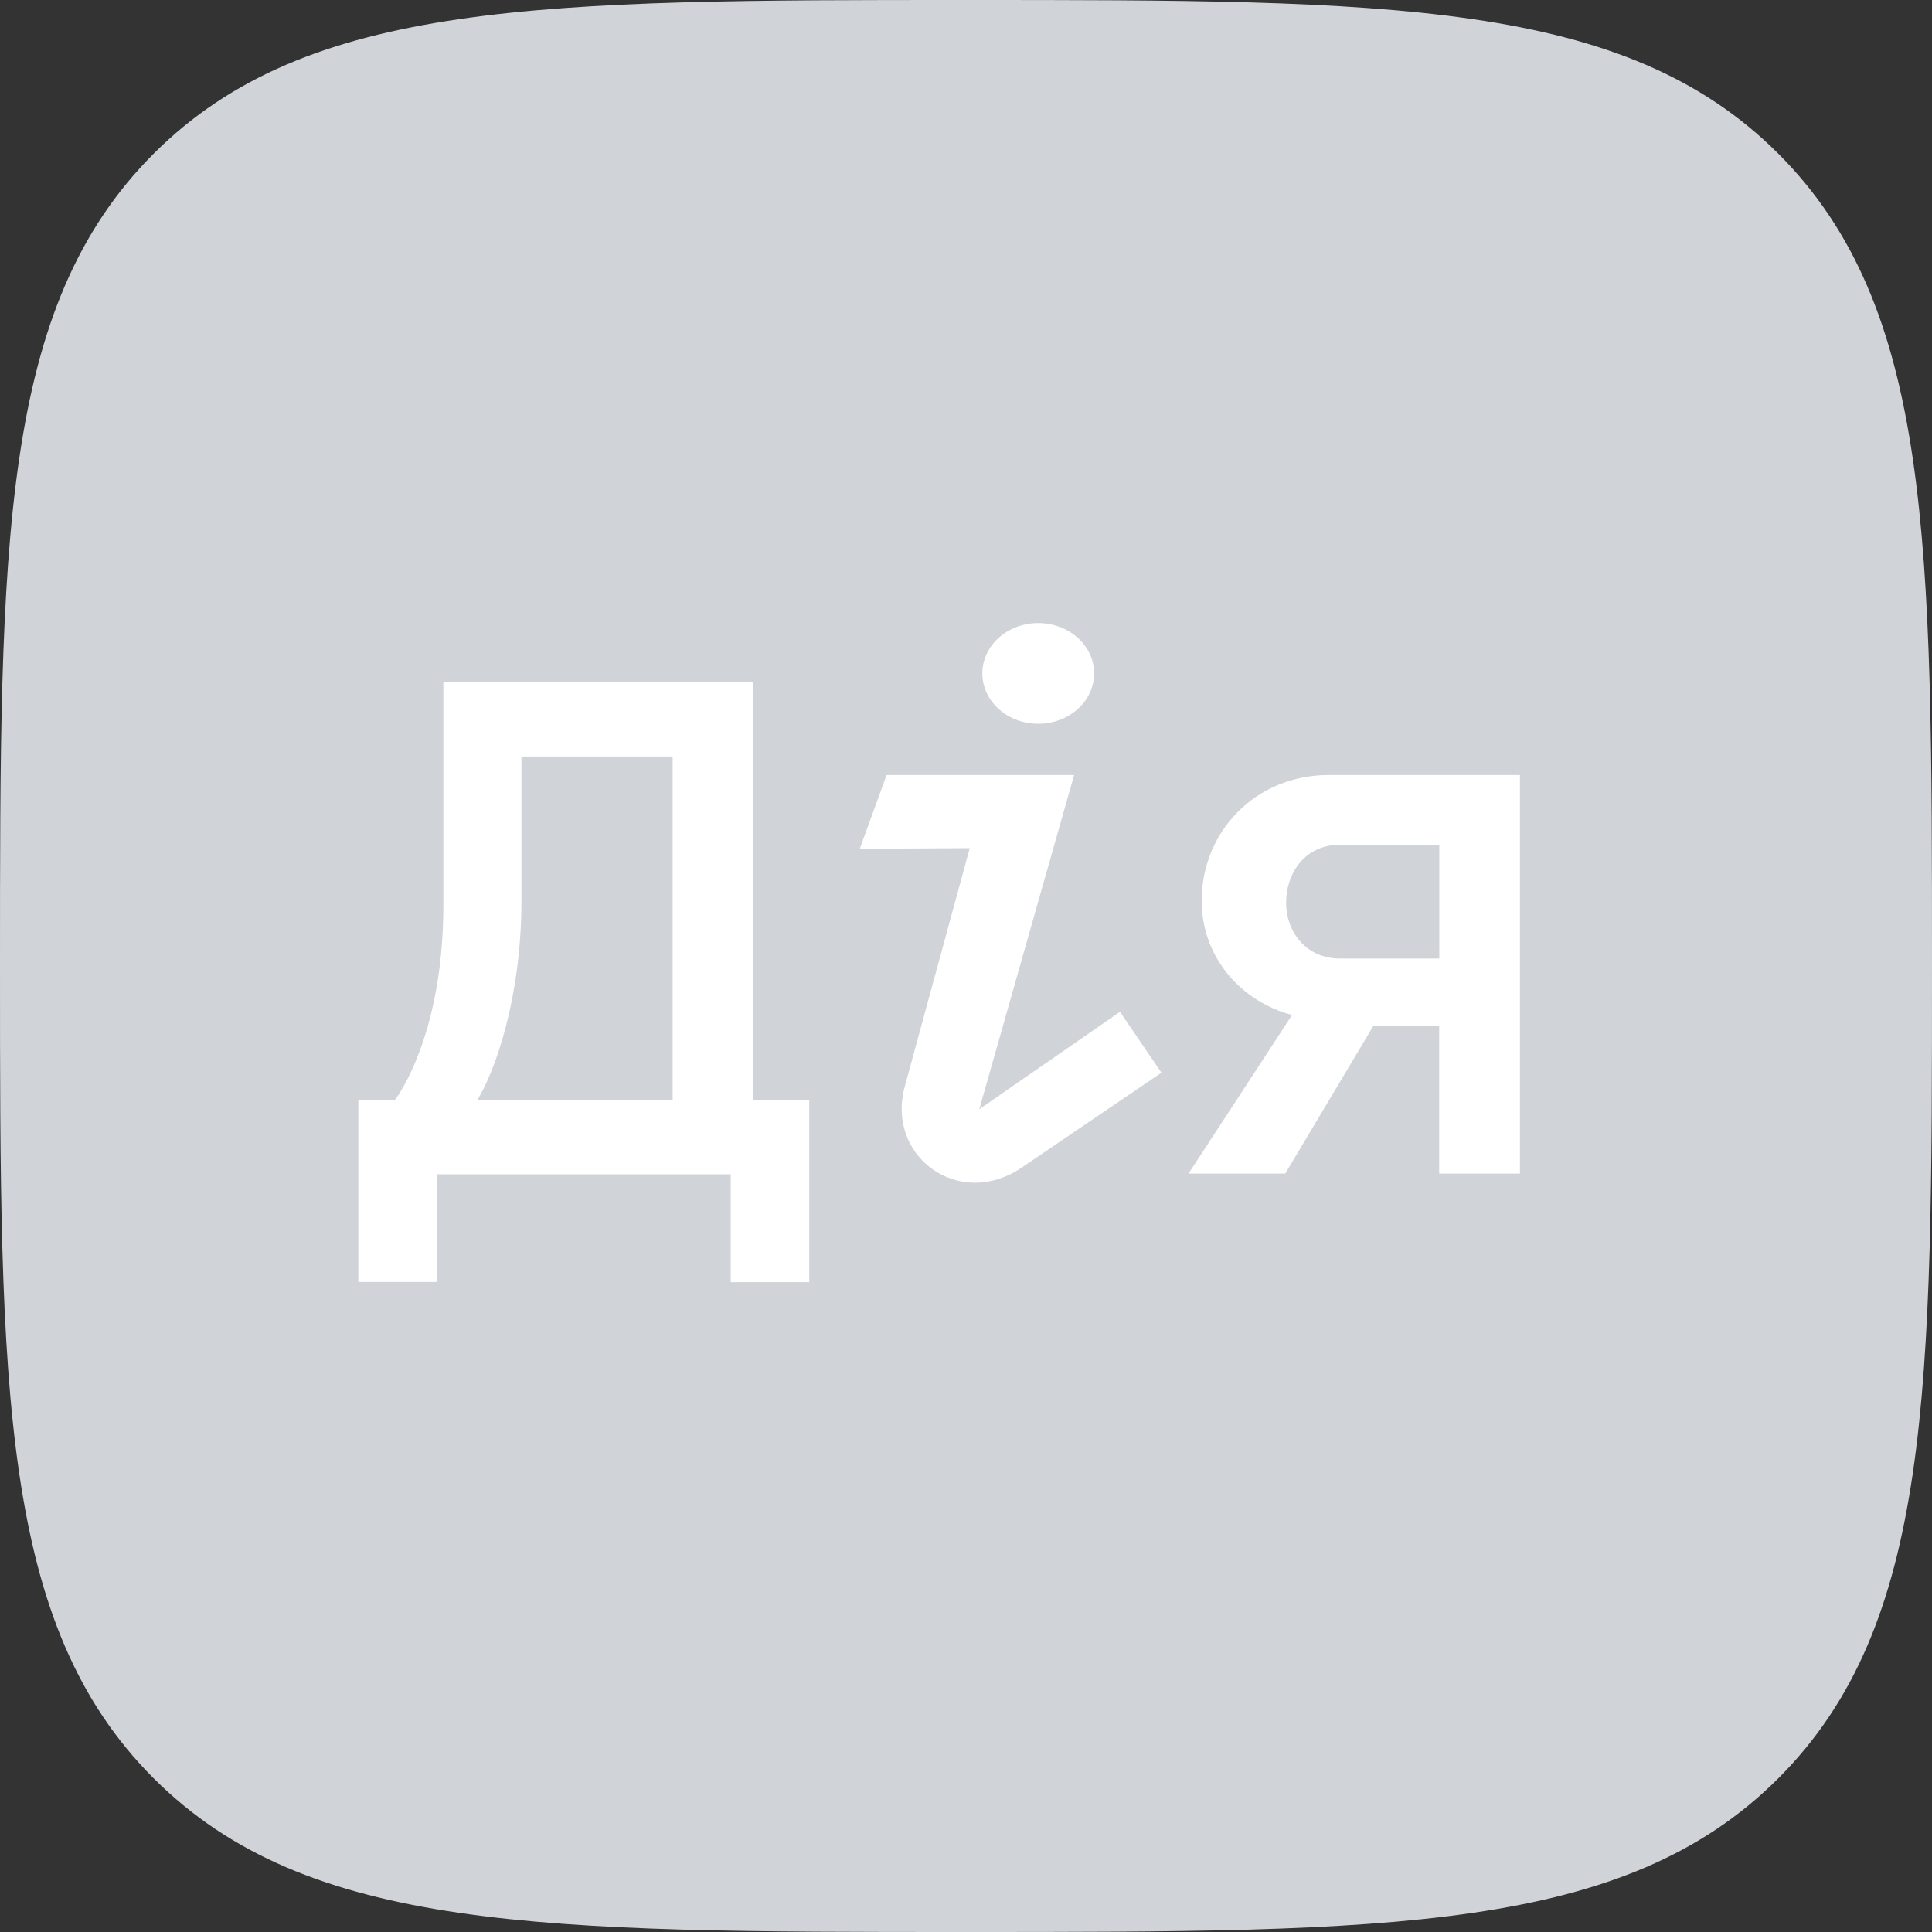<svg width="50" height="50" viewBox="0 0 50 50" fill="none" xmlns="http://www.w3.org/2000/svg">
<rect x="0" y="0" width="50" height="50" fill="#333333" stroke="none"/>
<g clip-path="url(#clip0_2785_4181)">
<path d="M25 50C35.955 50 42.045 50 46.023 46.023C50 42.045 50 35.959 50 25C50 14.041 50 7.955 46.023 3.977C42.045 0 35.955 0 25 0C14.045 0 7.955 0 3.977 3.977C0 7.955 0 14.045 0 25C0 35.955 0 42.045 3.977 46.023C7.955 50 14.045 50 25 50Z" fill="#D0D3D7"/>
<path d="M34.389 20.057C32.501 20.057 31.099 21.515 31.099 23.313C31.099 24.782 32.132 25.928 33.439 26.267L30.759 30.372H33.262L35.541 26.552H37.246V30.372H39.336V20.057H34.389ZM34.677 24.807C33.817 24.807 33.285 24.132 33.285 23.363C33.285 22.594 33.773 21.862 34.677 21.862H37.249V24.807H34.677Z" fill="white"/>
<path d="M22.945 20.057L22.251 21.966L25.097 21.95L23.412 28.131C22.931 29.934 24.809 31.296 26.413 30.236L30.058 27.762L28.985 26.185L25.344 28.707L27.798 20.057H22.945Z" fill="white"/>
<path d="M26.869 18.731C27.668 18.731 28.316 18.147 28.316 17.428C28.316 16.708 27.668 16.125 26.869 16.125C26.071 16.125 25.423 16.708 25.423 17.428C25.423 18.147 26.071 18.731 26.869 18.731Z" fill="white"/>
<path d="M19.493 28.468V17.659H11.474V23.428C11.474 26.143 10.688 27.821 10.224 28.464H9.274V33.178H11.308V30.391H18.911V33.183H20.944V28.468H19.493ZM13.495 23.309V19.577H17.408V28.462H12.358C12.816 27.713 13.495 25.807 13.495 23.309Z" fill="white"/>
</g>
<defs>
<clipPath id="clip0_2785_4181">
<rect width="50" height="50" fill="white"/>
</clipPath>
</defs>
</svg>
